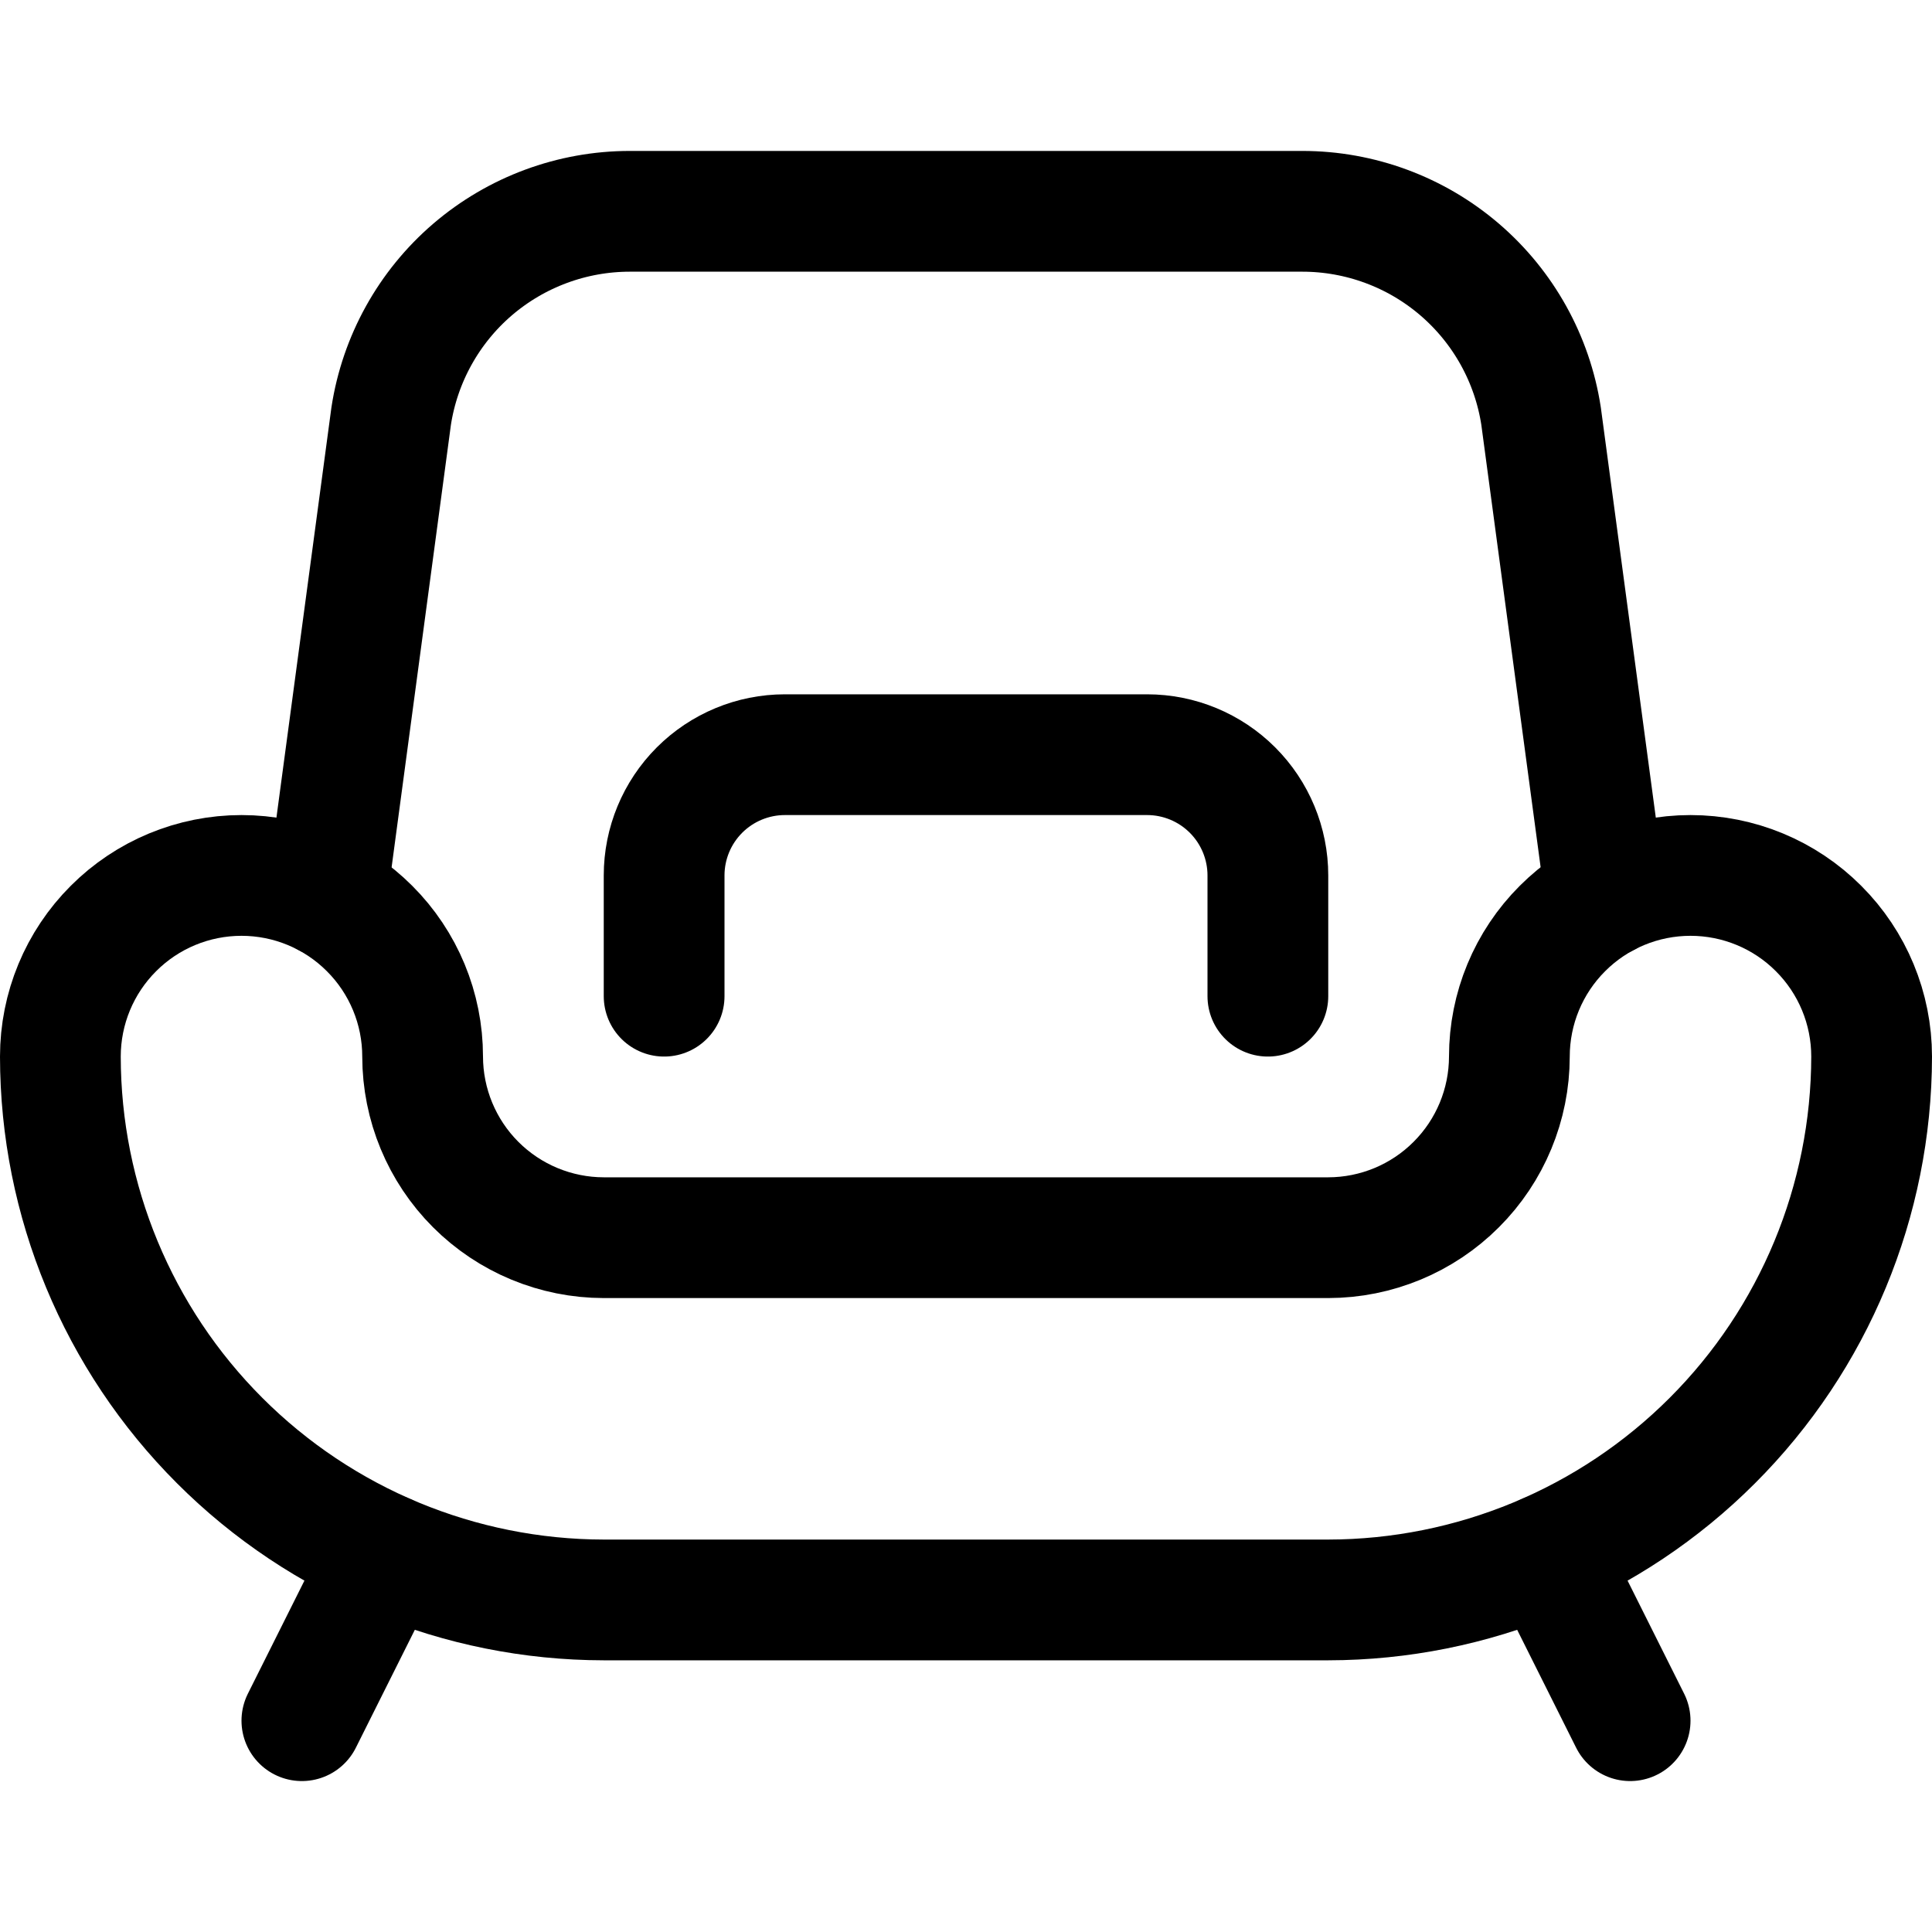 <?xml version="1.0" encoding="UTF-8"?> <svg xmlns="http://www.w3.org/2000/svg" width="32" height="32" viewBox="0 0 32 32" fill="none"><path d="M22 26.5H10C7.614 26.497 5.326 25.549 3.639 23.861C1.951 22.174 1.002 19.886 1 17.5C1 16.704 1.316 15.941 1.879 15.379C2.441 14.816 3.204 14.5 4 14.5C4.796 14.5 5.559 14.816 6.121 15.379C6.684 15.941 7 16.704 7 17.5C7.001 18.295 7.317 19.058 7.879 19.62C8.442 20.183 9.205 20.499 10 20.5H22C22.795 20.499 23.558 20.183 24.12 19.62C24.683 19.058 24.999 18.295 25 17.5C25 16.704 25.316 15.941 25.879 15.379C26.441 14.816 27.204 14.5 28 14.5C28.796 14.5 29.559 14.816 30.121 15.379C30.684 15.941 31 16.704 31 17.5C30.997 19.886 30.049 22.174 28.361 23.861C26.674 25.549 24.386 26.497 22 26.5V26.5Z" stroke="black" stroke-width="2" stroke-linecap="round" stroke-linejoin="round"></path><path d="M5 28.5L6.381 25.739" stroke="black" stroke-width="2" stroke-linecap="round" stroke-linejoin="round"></path><path d="M27 28.5L25.619 25.739" stroke="black" stroke-width="2" stroke-linecap="round" stroke-linejoin="round"></path><path d="M26.592 14.852L25.525 6.892C25.38 5.947 24.901 5.086 24.176 4.464C23.451 3.842 22.526 3.5 21.571 3.5H10.432C9.477 3.5 8.553 3.842 7.827 4.464C7.102 5.086 6.624 5.948 6.479 6.892L5.412 14.852" stroke="black" stroke-width="2" stroke-linecap="round" stroke-linejoin="round"></path><path d="M21 16.5V14.5C21 13.97 20.789 13.461 20.414 13.086C20.039 12.711 19.53 12.5 19 12.5H13C12.47 12.5 11.961 12.711 11.586 13.086C11.211 13.461 11 13.97 11 14.5V16.5" stroke="black" stroke-width="2" stroke-linecap="round" stroke-linejoin="round"></path></svg> 